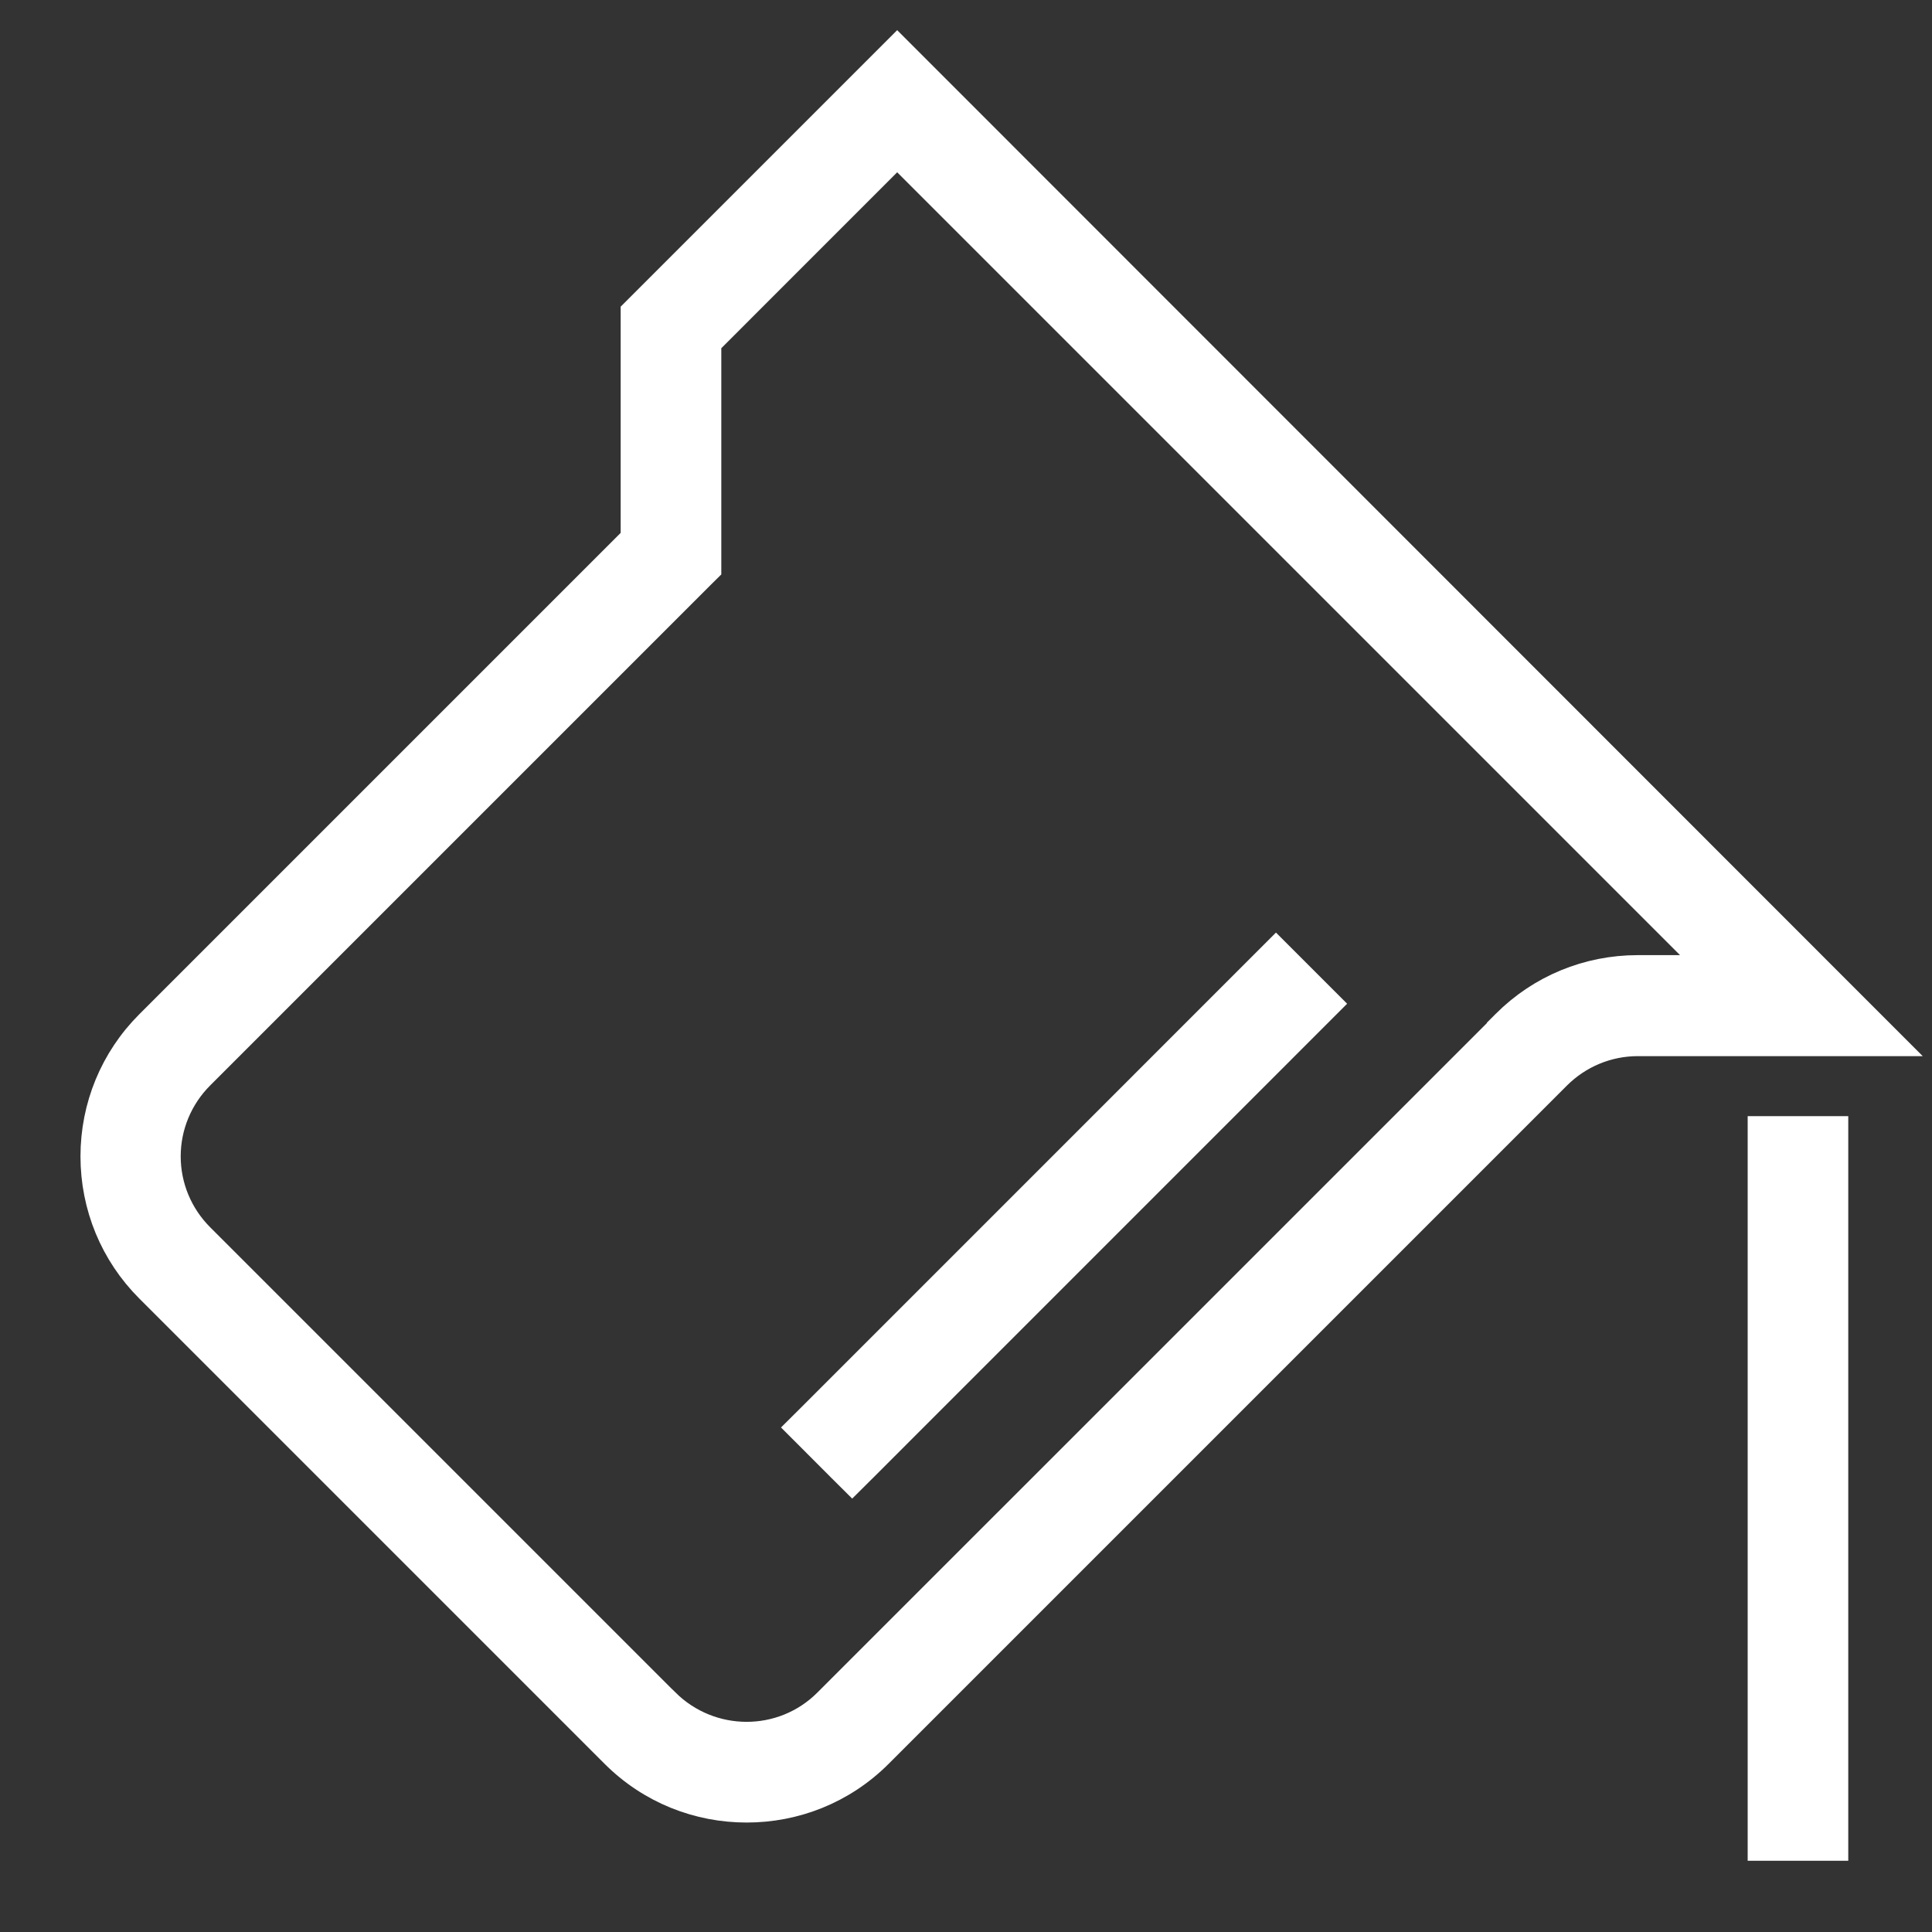 <svg width="32" height="32" viewBox="0 0 32 32" fill="none" xmlns="http://www.w3.org/2000/svg">
<rect x="0" y="0" width="32" height="32" fill="#333333" stroke="none"/>
<path d="M15.037 1.03L14.86 0.853L14.683 1.03L10.603 5.11L10.53 5.183V5.287V8.93L2.483 16.977C1.903 17.557 1.583 18.334 1.583 19.153C1.583 19.973 1.903 20.75 2.483 21.33L10.19 29.037C10.792 29.639 11.577 29.937 12.367 29.937C13.157 29.937 13.941 29.639 14.543 29.037L25.777 17.803C26.137 17.444 26.62 17.243 27.127 17.243H30.64H31.243L30.817 16.817L15.037 1.03ZM14.86 2.5L28.43 16.07H27.127C26.307 16.07 25.53 16.389 24.95 16.97L24.877 17.043V17.05L13.716 28.21C12.969 28.958 11.76 28.953 11.01 28.209C11.009 28.209 11.009 28.209 11.009 28.209L3.303 20.503C2.944 20.143 2.743 19.66 2.743 19.153C2.743 18.646 2.944 18.163 3.303 17.803L11.623 9.483L11.697 9.41V9.307V5.664L14.86 2.5Z" fill="white" stroke="white" stroke-width="0.5"/>
<path d="M13.467 23.468L13.29 23.644L13.467 23.821L13.938 24.293L14.115 24.469L14.292 24.293L21.782 16.802L21.959 16.625L21.782 16.448L21.311 15.977L21.134 15.8L20.957 15.977L13.467 23.468Z" fill="white" stroke="white" stroke-width="0.5"/>
<path d="M29.447 18.737H29.197V18.987V30.32V30.57H29.447H30.113H30.363V30.32V18.987V18.737H30.113H29.447Z" fill="white" stroke="white" stroke-width="0.5"/>
</svg>
